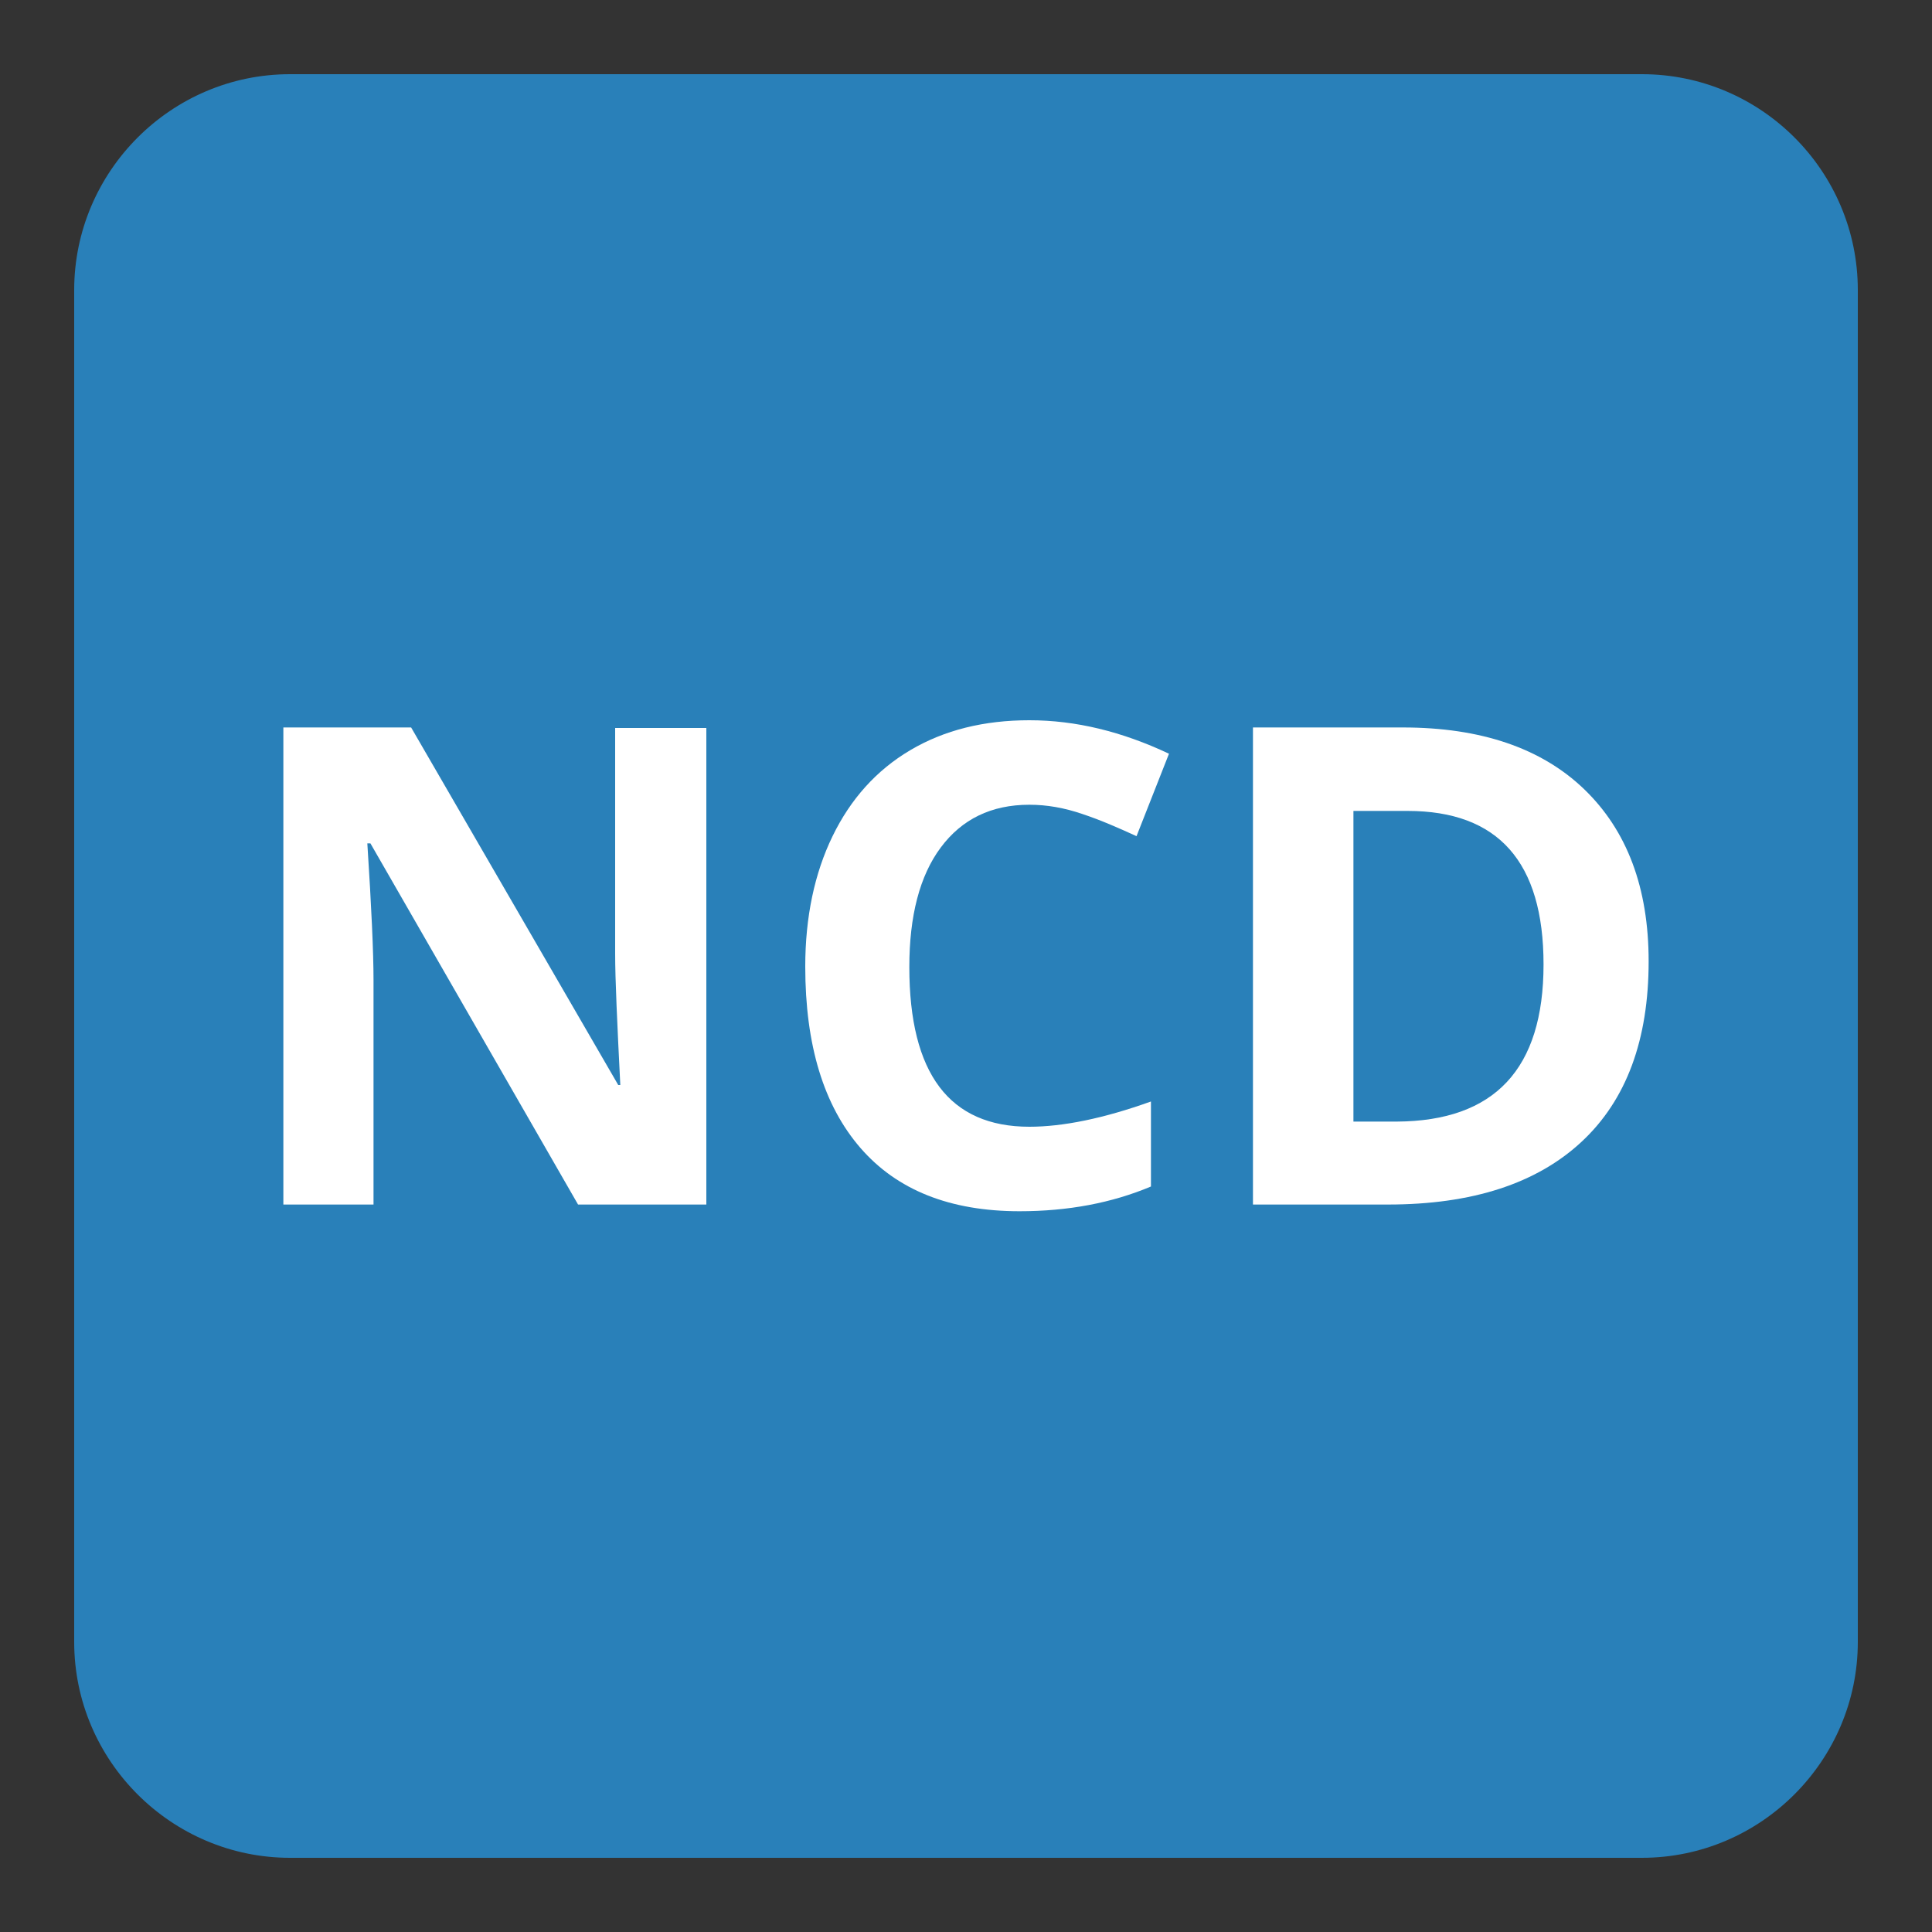 <?xml version="1.0" encoding="utf-8"?>
<!-- Generator: Adobe Illustrator 21.1.0, SVG Export Plug-In . SVG Version: 6.00 Build 0)  -->
<svg version="1.2" baseProfile="tiny" id="Layer_1" xmlns="http://www.w3.org/2000/svg" xmlns:xlink="http://www.w3.org/1999/xlink"
	 x="0px" y="0px" viewBox="0 0 375 375" xml:space="preserve">
<rect x="0" y="0" width="375" height="375" fill="#333333" stroke="none"/>
<path fill-rule="evenodd" fill="#2980B9" d="M360.6,56.3v262.4c0,23-18.8,41.9-41.9,41.9H56.3c-23,0-41.9-18.8-41.9-41.9V56.3
	c0-23,18.8-41.9,41.9-41.9h262.4C341.8,14.4,360.6,33.2,360.6,56.3z"/>
<g>
	<path fill="#FFFFFF" d="M137.2,233.8h-25l-40.3-70.1h-0.6c0.8,12.4,1.2,21.2,1.2,26.5v43.6H55v-92.6h24.8l40.2,69.4h0.4
		c-0.6-12-1-20.5-1-25.5v-43.8h17.7V233.8z"/>
	<path fill="#FFFFFF" d="M199.8,156.2c-7.4,0-13.1,2.8-17.2,8.3s-6.1,13.3-6.1,23.2c0,20.7,7.8,31,23.3,31c6.5,0,14.4-1.6,23.6-4.9
		v16.5c-7.6,3.2-16.1,4.8-25.5,4.8c-13.5,0-23.8-4.1-30.9-12.3c-7.1-8.2-10.7-19.9-10.7-35.2c0-9.6,1.8-18.1,5.3-25.3
		c3.5-7.2,8.5-12.8,15.1-16.7c6.6-3.9,14.3-5.8,23.1-5.8c9,0,18,2.2,27.1,6.5l-6.3,16c-3.5-1.6-6.9-3.1-10.5-4.3
		C206.6,156.8,203.2,156.2,199.8,156.2z"/>
	<path fill="#FFFFFF" d="M320,186.6c0,15.2-4.3,26.9-13,35s-21.2,12.2-37.6,12.2h-26.2v-92.6h29.1c15.1,0,26.9,4,35.2,12
		C315.8,161.2,320,172.3,320,186.6z M299.6,187.2c0-19.9-8.8-29.8-26.4-29.8h-10.5v60.3h8.4C290.1,217.6,299.6,207.5,299.6,187.2z"
		/>
</g>
</svg>
